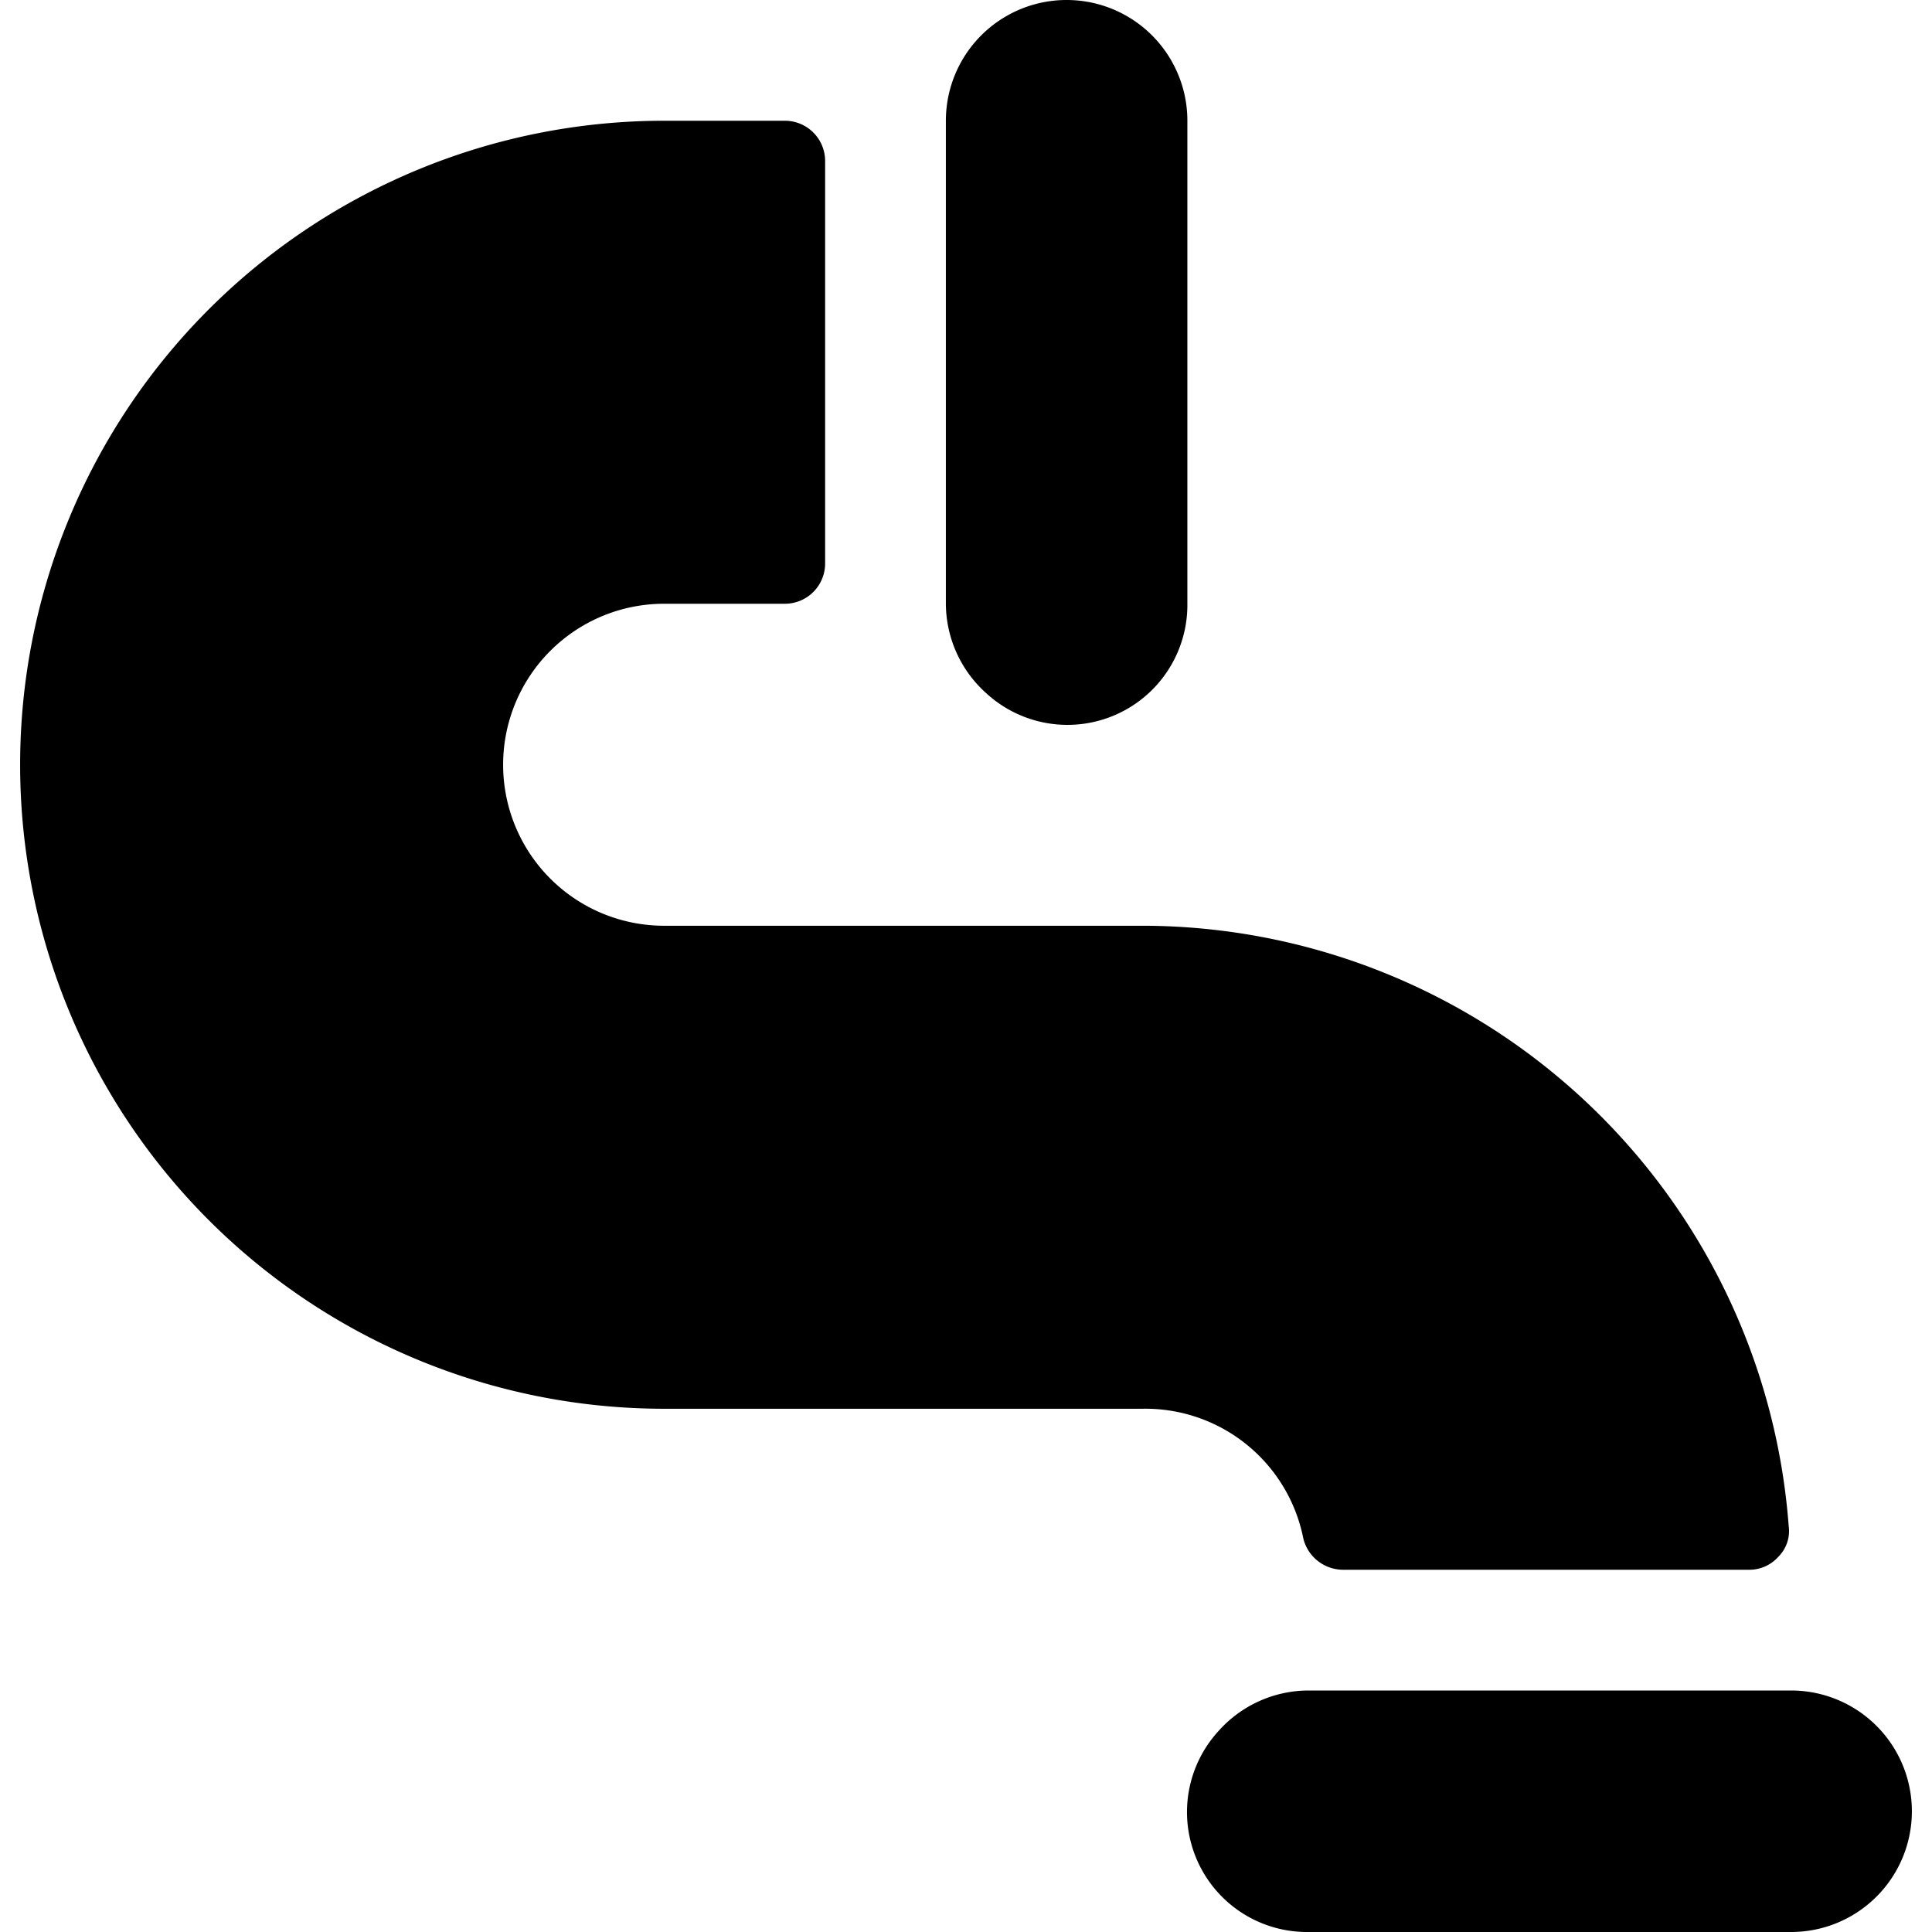 <svg xmlns="http://www.w3.org/2000/svg" viewBox="0 0 24 24"><g><path d="M21.73 19.5a0.48 0.48 0 0 0 0.36 -0.16 0.45 0.45 0 0 0 0.13 -0.38 8.06 8.06 0 0 0 -8 -7.46H8.25a2 2 0 0 1 0 -4h1.5a0.5 0.5 0 0 0 0.5 -0.5V2a0.5 0.5 0 0 0 -0.5 -0.5h-1.5a8 8 0 0 0 0 16h5.94a2 2 0 0 1 2 1.61 0.51 0.51 0 0 0 0.49 0.39Z" fill="#000000" stroke-width="1"></path><path d="M11.75 1.5v6a1.5 1.5 0 0 0 0.5 1.11 1.49 1.49 0 0 0 2.5 -1.11v-6a1.5 1.5 0 0 0 -3 0Z" fill="#000000" stroke-width="1"></path><path d="M22.25 21h-6a1.5 1.5 0 0 0 -1.11 0.5 1.49 1.49 0 0 0 1.11 2.5h6a1.5 1.5 0 0 0 0 -3Z" fill="#000000" stroke-width="1"></path></g></svg>